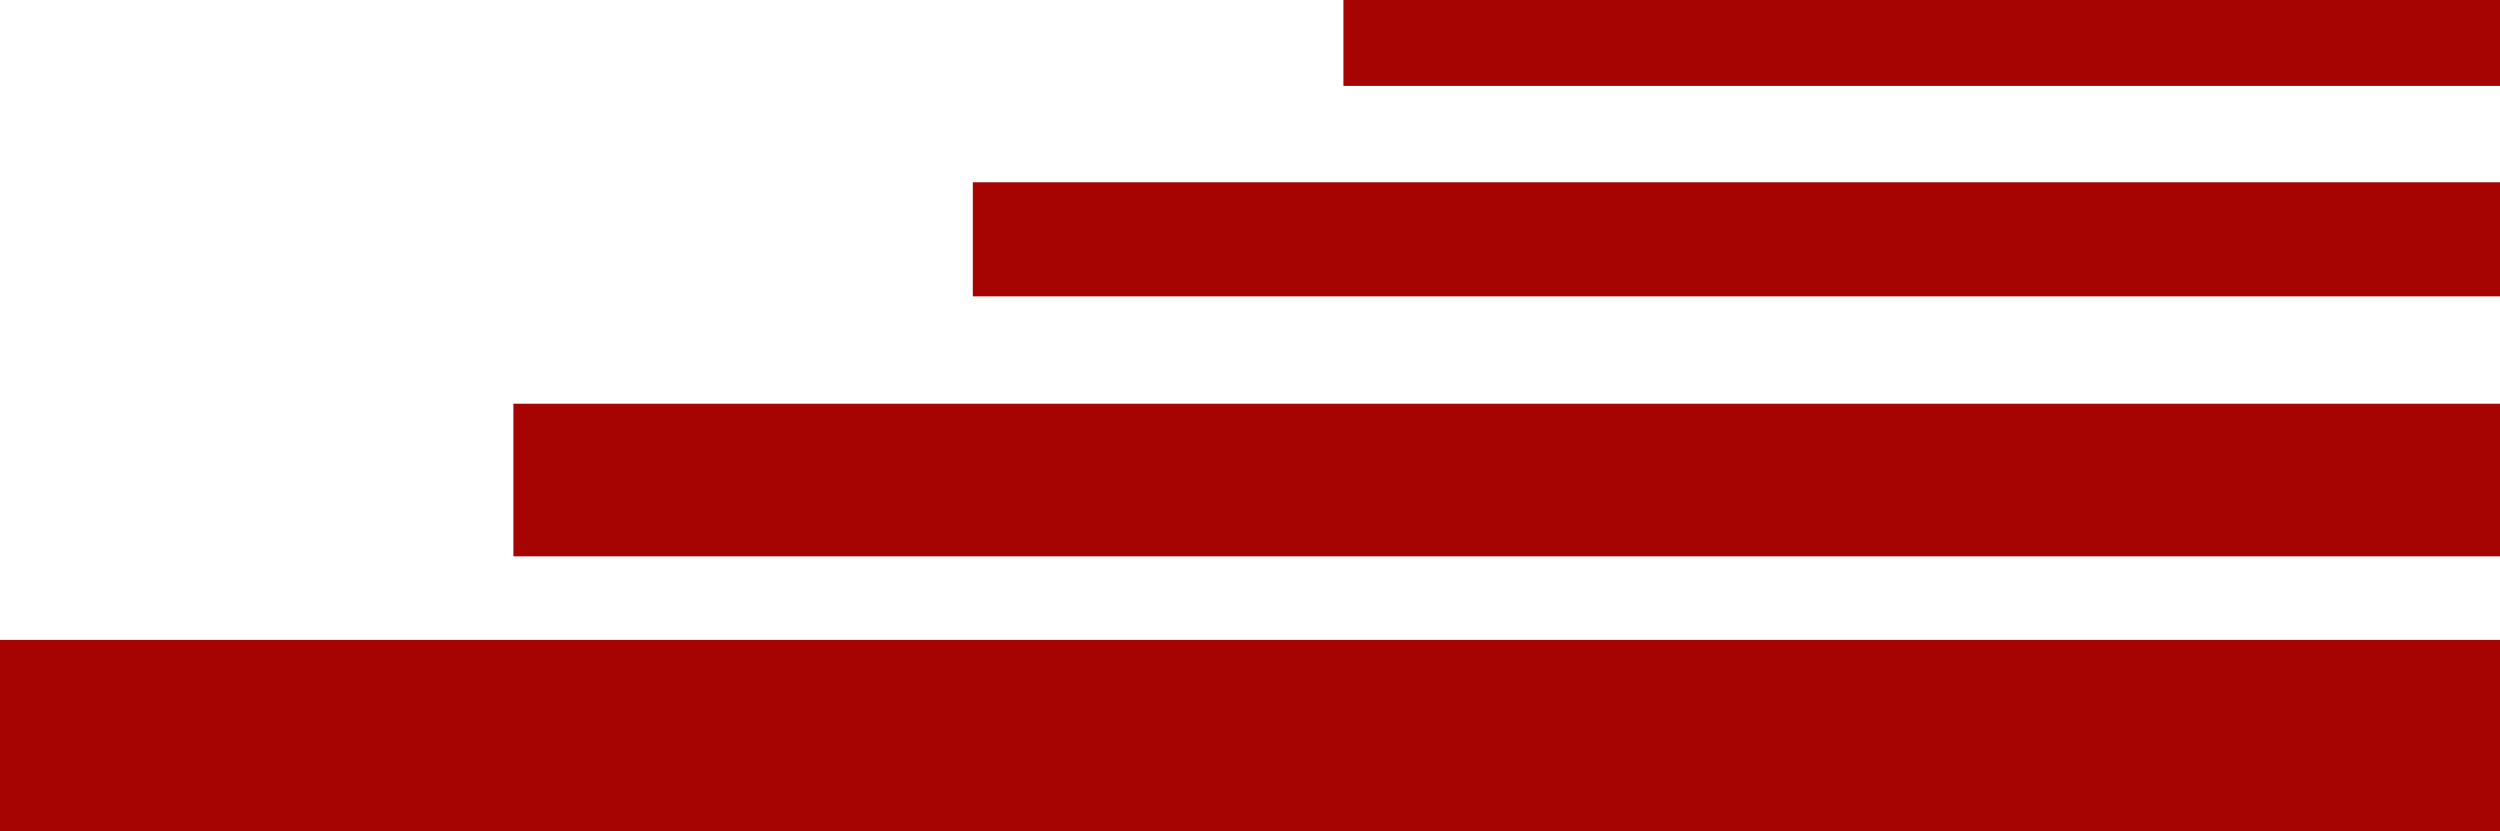 <?xml version="1.0" encoding="UTF-8"?>
<svg id="Layer_2" data-name="Layer 2" xmlns="http://www.w3.org/2000/svg" viewBox="0 0 676.17 224.79">
  <defs>
    <style>
      .cls-1 {
        fill: #a60303;
      }
    </style>
  </defs>
  <g id="page_1">
    <g>
      <rect class="cls-1" y="173.07" width="676.17" height="51.72"/>
      <rect class="cls-1" x="138.86" y="109.19" width="537.31" height="41.28"/>
      <rect class="cls-1" x="263.12" y="49.3" width="413.05" height="30.85"/>
      <rect class="cls-1" x="363.35" width="312.82" height="23.23"/>
    </g>
  </g>
</svg>